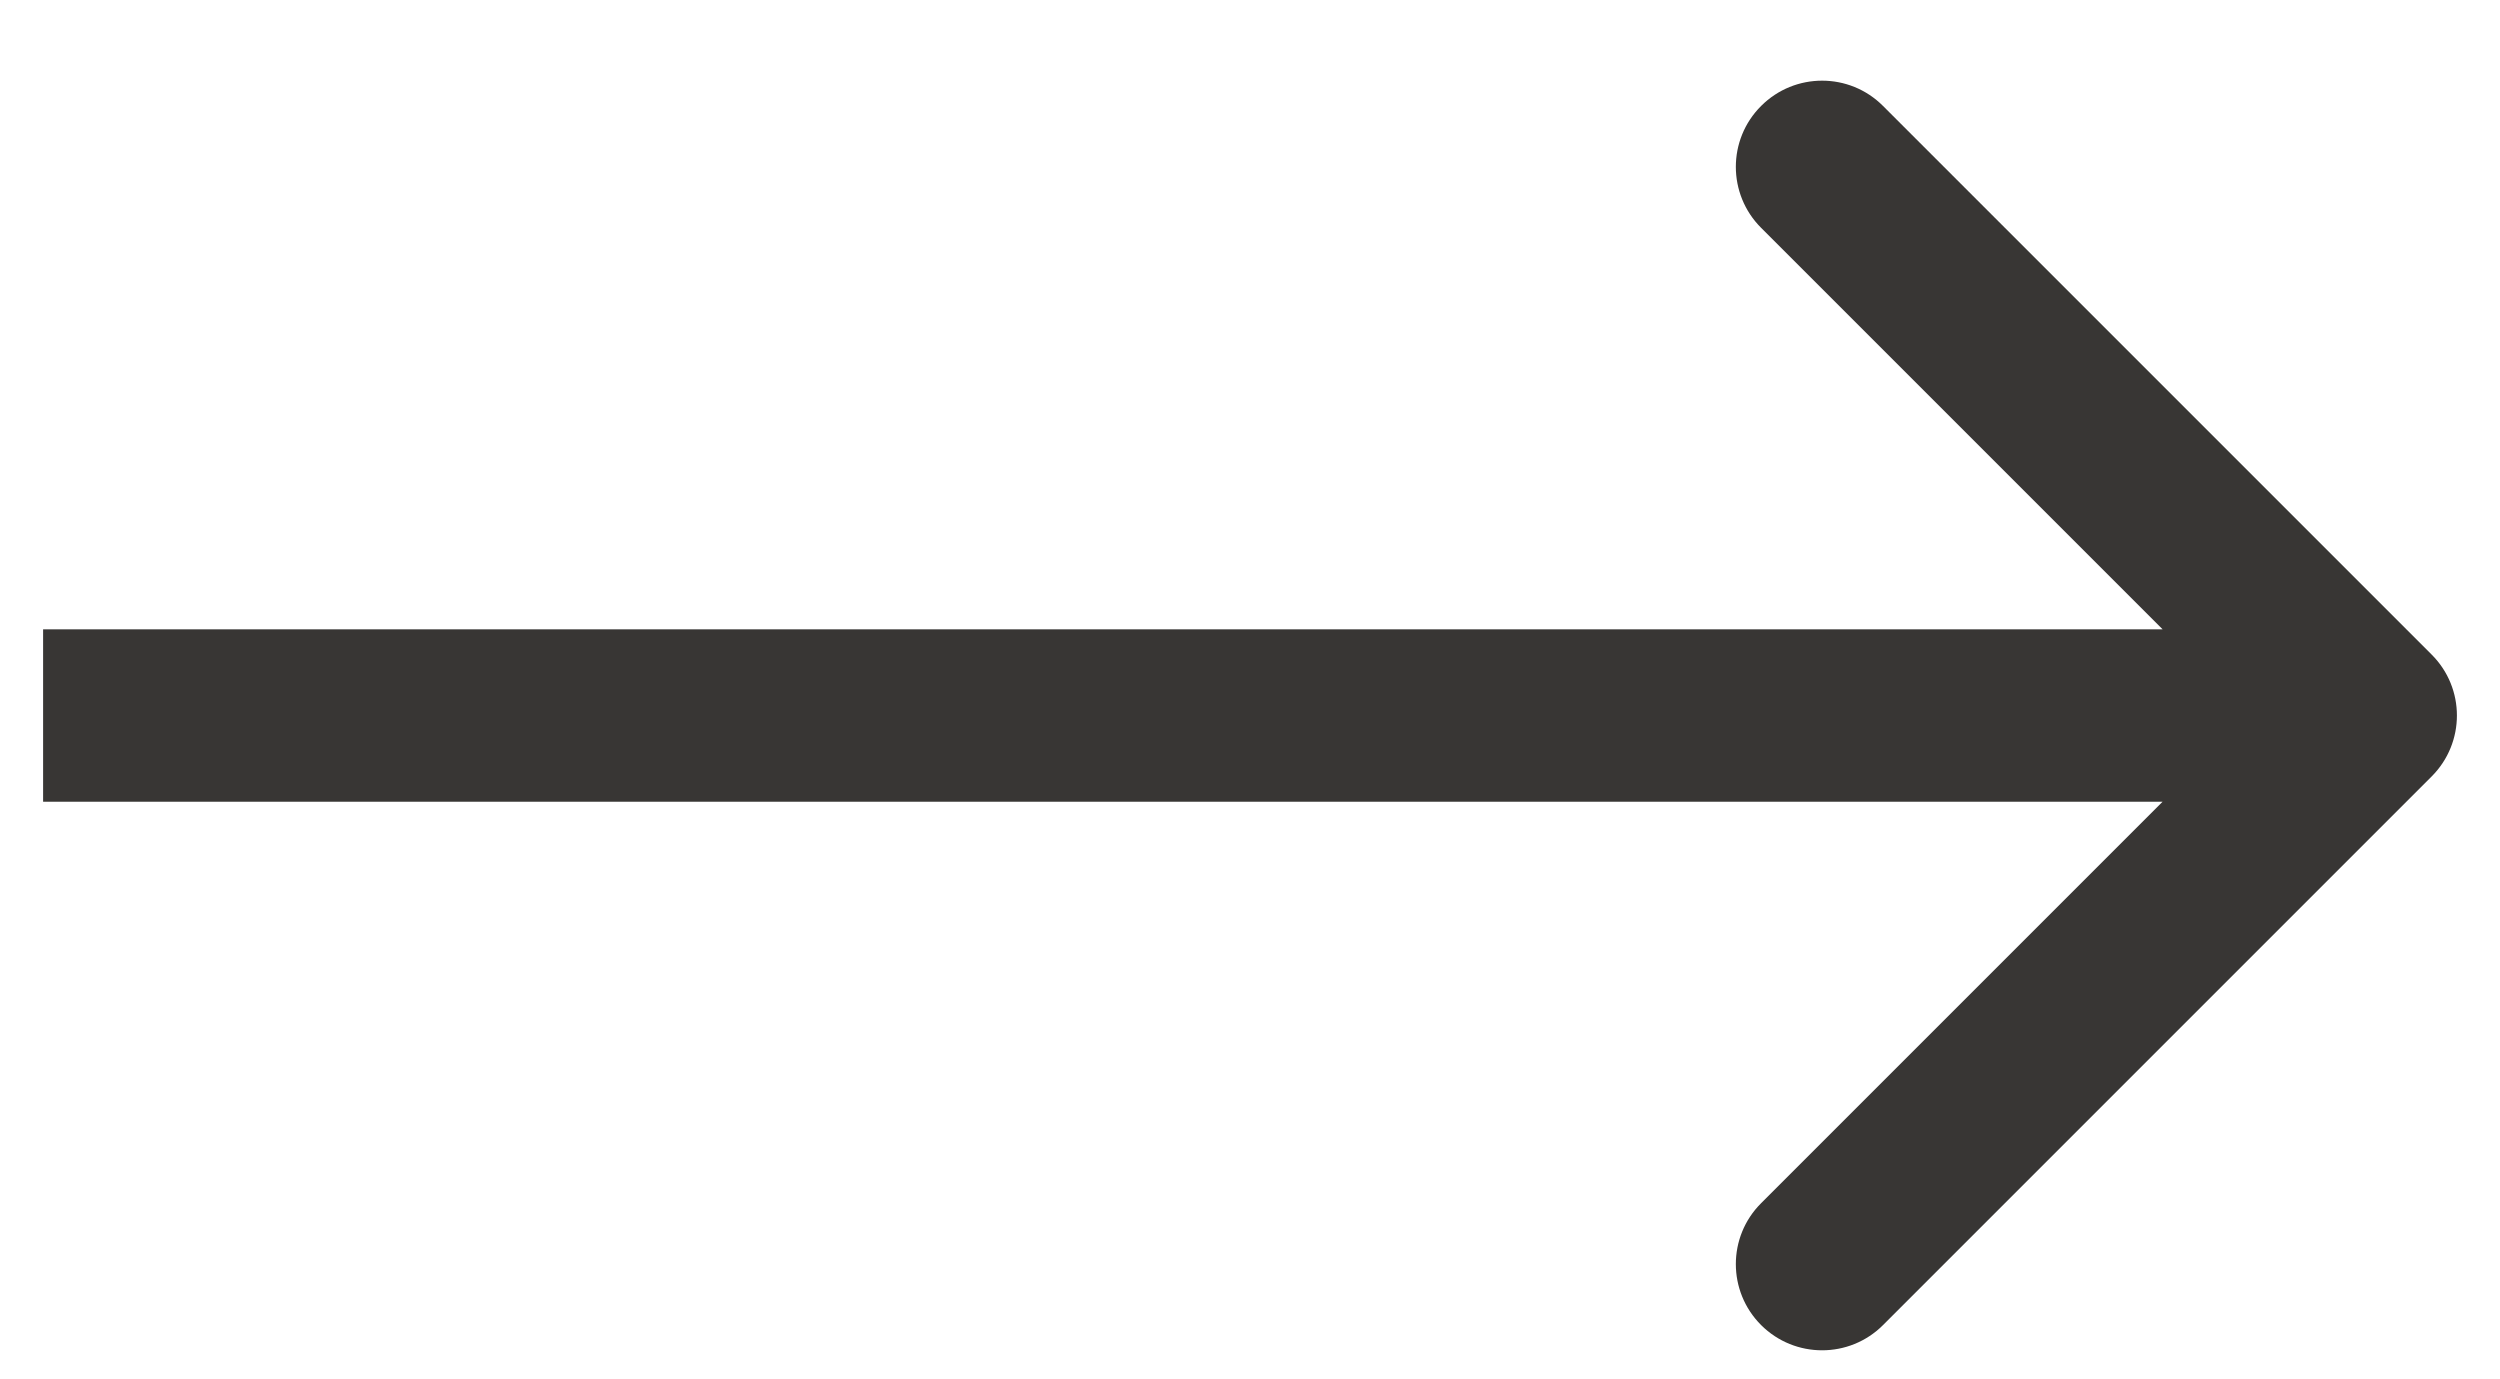 <svg width="29" height="16" viewBox="0 0 29 16" fill="none" xmlns="http://www.w3.org/2000/svg">
<path d="M28.207 9.007C28.598 8.616 28.598 7.983 28.207 7.593L21.843 1.229C21.453 0.838 20.82 0.838 20.429 1.229C20.038 1.619 20.038 2.252 20.429 2.643L26.086 8.3L20.429 13.957C20.038 14.347 20.038 14.98 20.429 15.371C20.82 15.761 21.453 15.761 21.843 15.371L28.207 9.007ZM0.5 9.3L27.5 9.3L27.5 7.3L0.5 7.3L0.5 9.3Z" fill="#383634"/>
</svg>
